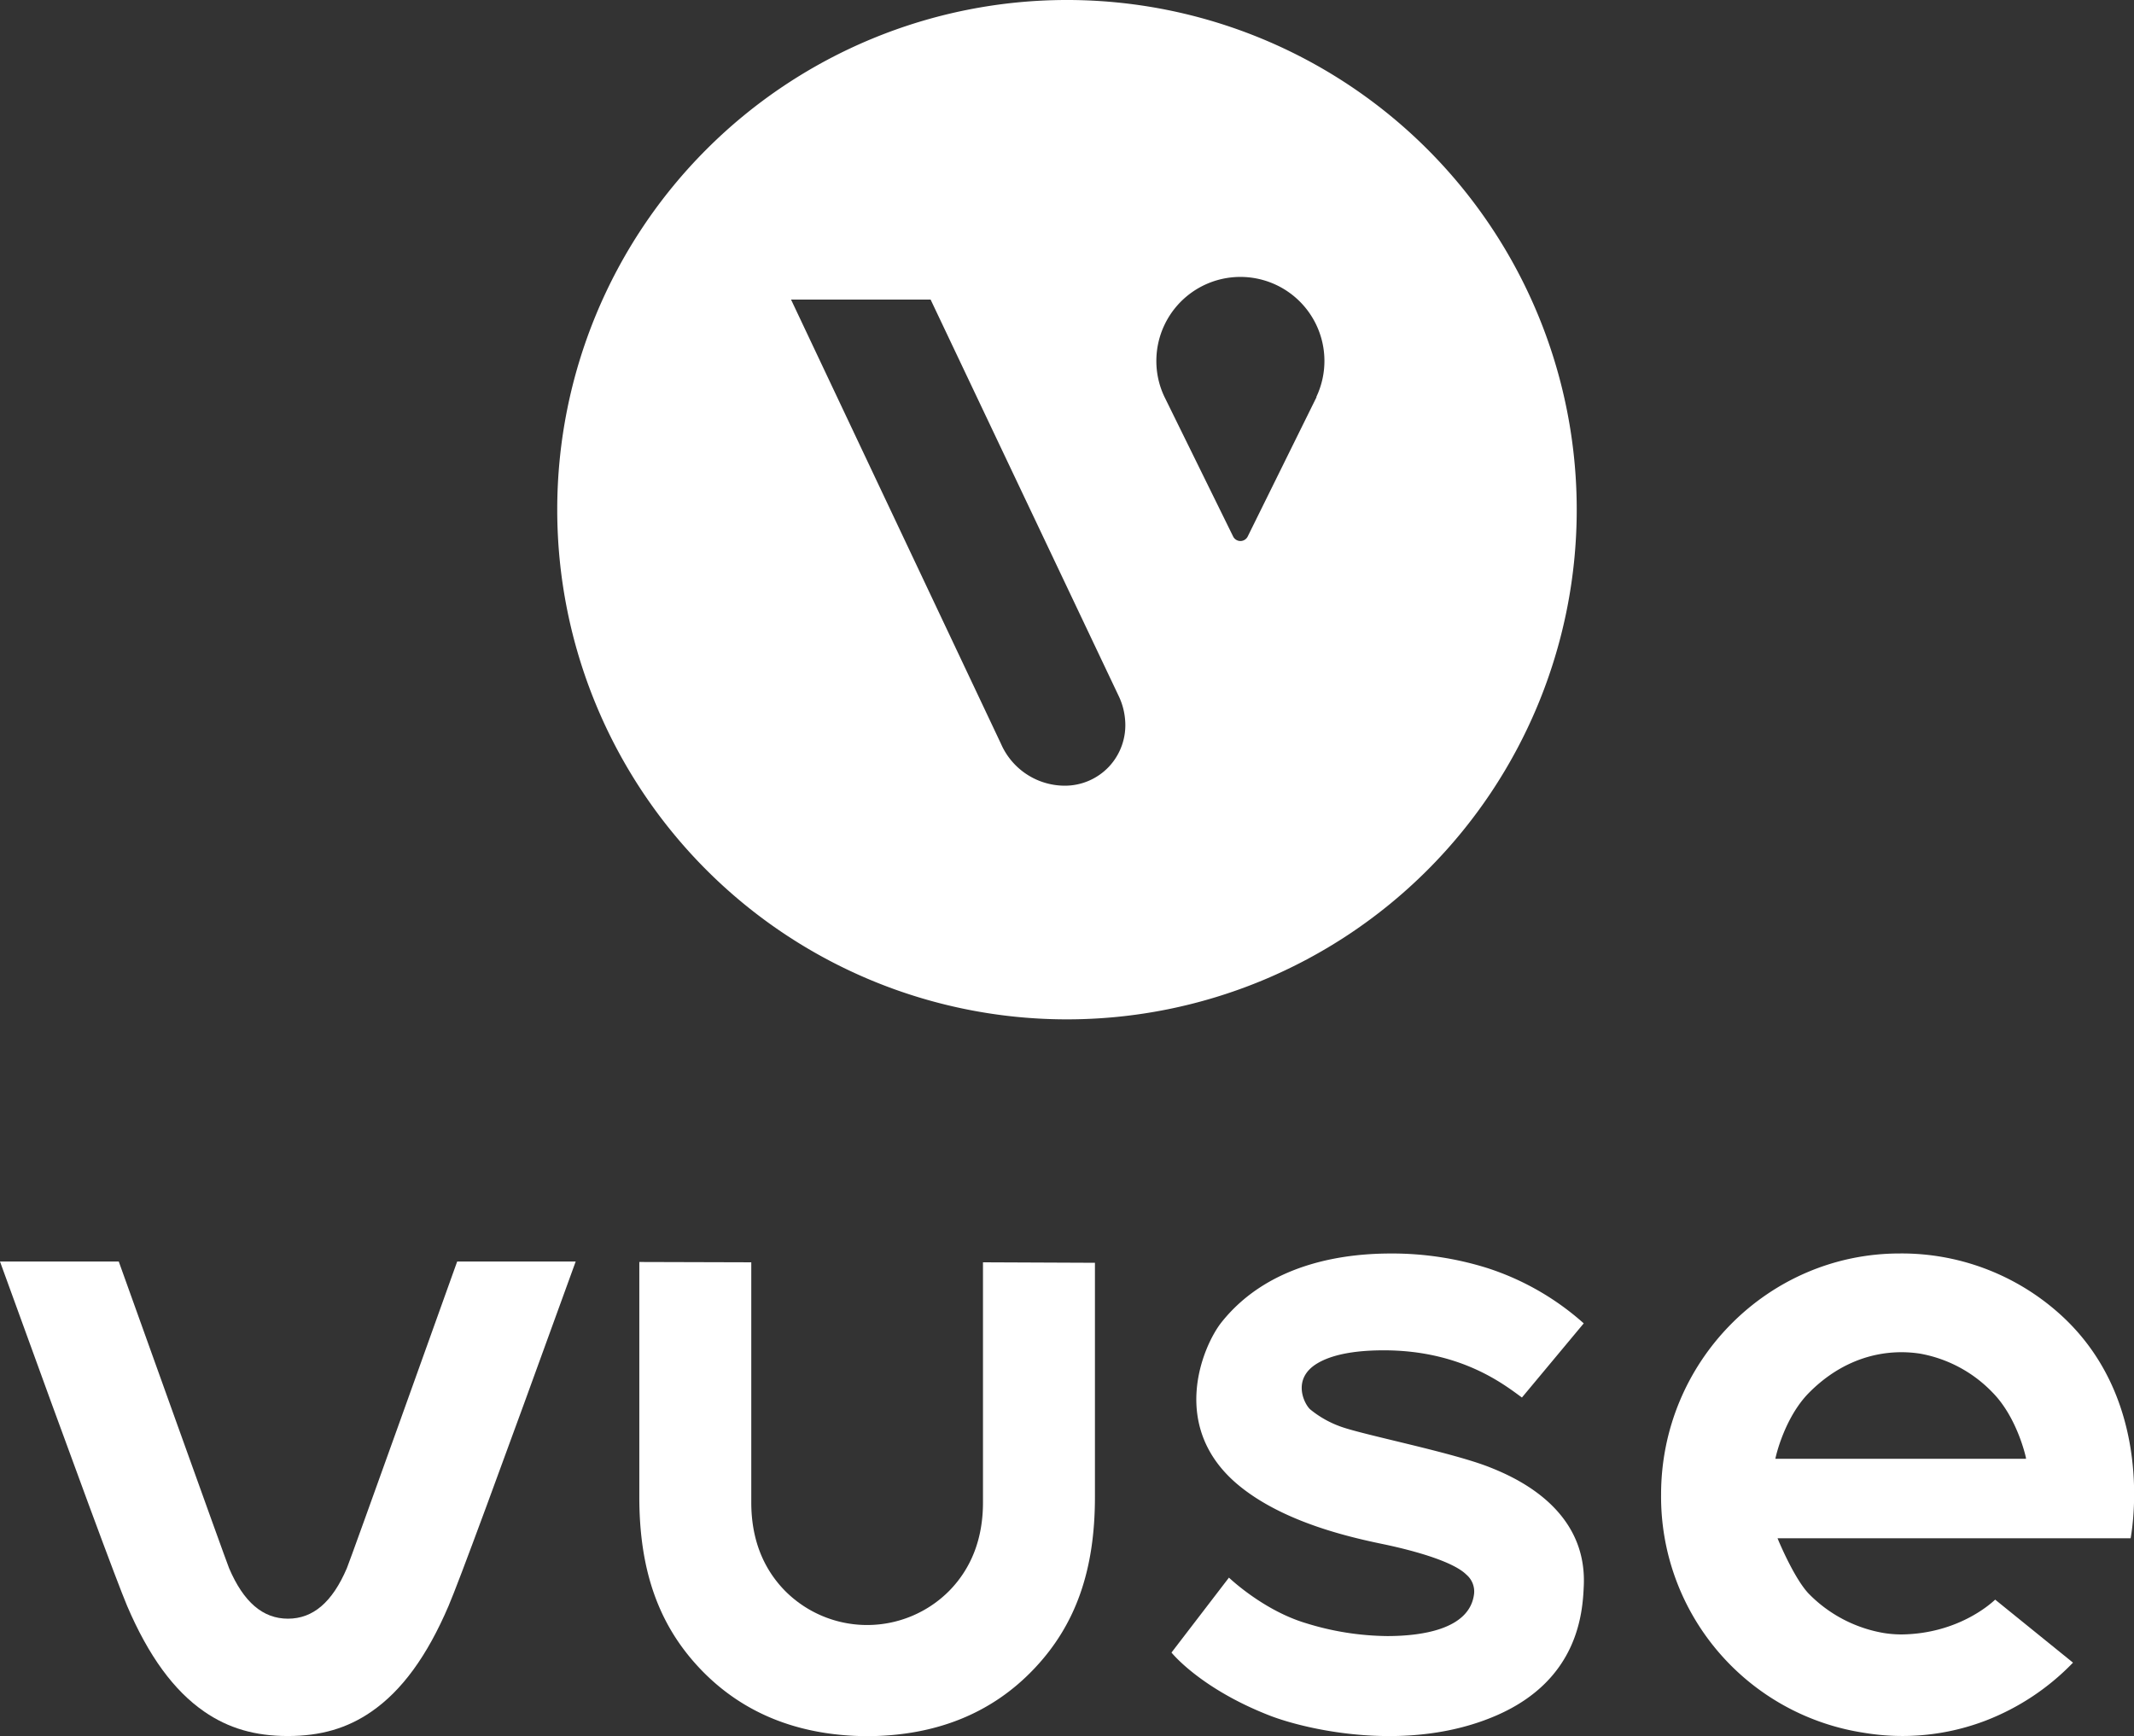 <svg xmlns="http://www.w3.org/2000/svg" viewBox="0 0 664.05 540.29"><rect x="0" y="0" width="664.05" height="540.29" fill="#333333" stroke="none"/><defs><style>.cls-1{fill:#fff;}</style></defs><g id="Layer_2" data-name="Layer 2"><g id="Design_Text" data-name="Design Text"><path class="cls-1" d="M332,0A158.62,158.62,0,1,0,490.64,158.62,158.62,158.62,0,0,0,332,0ZM345.1,238.58a18.84,18.84,0,0,1-13.94,5.94,21.69,21.69,0,0,1-19.66-13L246.15,93.23h43.43l58.63,123.59a21,21,0,0,1,1.91,7.4A18.88,18.88,0,0,1,345.1,238.58Zm64.54-115,0,.09-.11.21L388.24,167a2.53,2.53,0,0,1-4.5,0l-21.26-43.23-.09-.18-.05-.1h0a25.86,25.86,0,0,1-2.51-11.15,26.15,26.15,0,1,1,49.8,11.15Z"/><path class="cls-1" d="M142.27,392.61l-.17.45c-1.86,5.17-33.14,92.62-34.17,95-4.52,10.56-10.51,15.7-18.32,15.7s-13.8-5.14-18.32-15.7c-1-2.39-32.3-89.83-34.17-95l-.16-.45H0l.33.91c23.85,65.81,36,98.59,39.24,106.29,6.68,15.6,14.53,26.35,24,32.88,7.51,5.18,15.79,7.59,26,7.59s18.52-2.41,26-7.59c9.48-6.53,17.33-17.29,24-32.88,3.29-7.69,15.39-40.47,39.24-106.29l.33-.91Z"/><path class="cls-1" d="M591.13,390.1c-40.94,0-74.24,33.65-74.24,75a74.32,74.32,0,0,0,63.2,74.18A72.41,72.41,0,0,0,618,535.44a75.44,75.44,0,0,0,27.07-18l-24.22-19.61c-1.77,1.68-11.91,10.54-28.86,10.83a34.43,34.43,0,0,1-5.86-.45A42.73,42.73,0,0,1,563,496.15c-4.53-4.57-9.49-16.48-9.7-17l-.17-.41H663c1-5.56,6.71-44.92-23-70.64h0A73.56,73.56,0,0,0,591.13,390.1ZM630.45,454h-78l.08-.36c0-.12,2.7-12.42,10.38-20.18,8.17-8.26,18.14-12.63,28.82-12.63a38.62,38.62,0,0,1,5.66.43A41.33,41.33,0,0,1,620,433.33c7.75,7.83,10.39,20.17,10.41,20.29Z"/><path class="cls-1" d="M465.74,533.84c25.61-11.17,26.76-32.29,27.1-40.46,1-24.12-21.77-33.77-29.34-36.77-11.71-4.64-39.08-10-46.31-12.63a31.78,31.78,0,0,1-9.39-5.28c-1.79-1.43-6.14-9.54,2.22-14.46,2.87-1.68,8.59-4,20.57-4,24.27,0,37.72,10.87,43,14.69l19.23-23.08a83.55,83.55,0,0,0-30-17.21,99,99,0,0,0-29.94-4.53c-12.26,0-37.35,2-52.8,21.44-5.64,7.11-16.85,32.71,5.73,51,13.52,10.94,33,15.61,44.25,17.94,7.94,1.64,21.77,5.1,26.26,9.58a6.88,6.88,0,0,1,2.39,5.84c-1.26,11.5-17.19,13.26-27.09,13.26a87.69,87.69,0,0,1-25.2-4c-13.4-4-24-14.19-24-14.19l-17.88,23.32s8.88,11.16,30.56,19.61C406.26,538.24,438.25,545.83,465.74,533.84Z"/><path class="cls-1" d="M305.88,392.85V467.6c0,11.1-3.52,20.34-10.46,27.45a36,36,0,0,1-51.18,0c-6.94-7.11-10.46-16.35-10.46-27.45V392.85l-34.84-.1v73.14c0,22.85,6,39.83,18.9,53.43,13.07,13.78,30.46,20.83,51.7,21h.68c21.19-.15,38.55-7.2,51.6-21,12.9-13.6,18.9-30.58,18.9-53.43V393Z"/></g></g></svg>